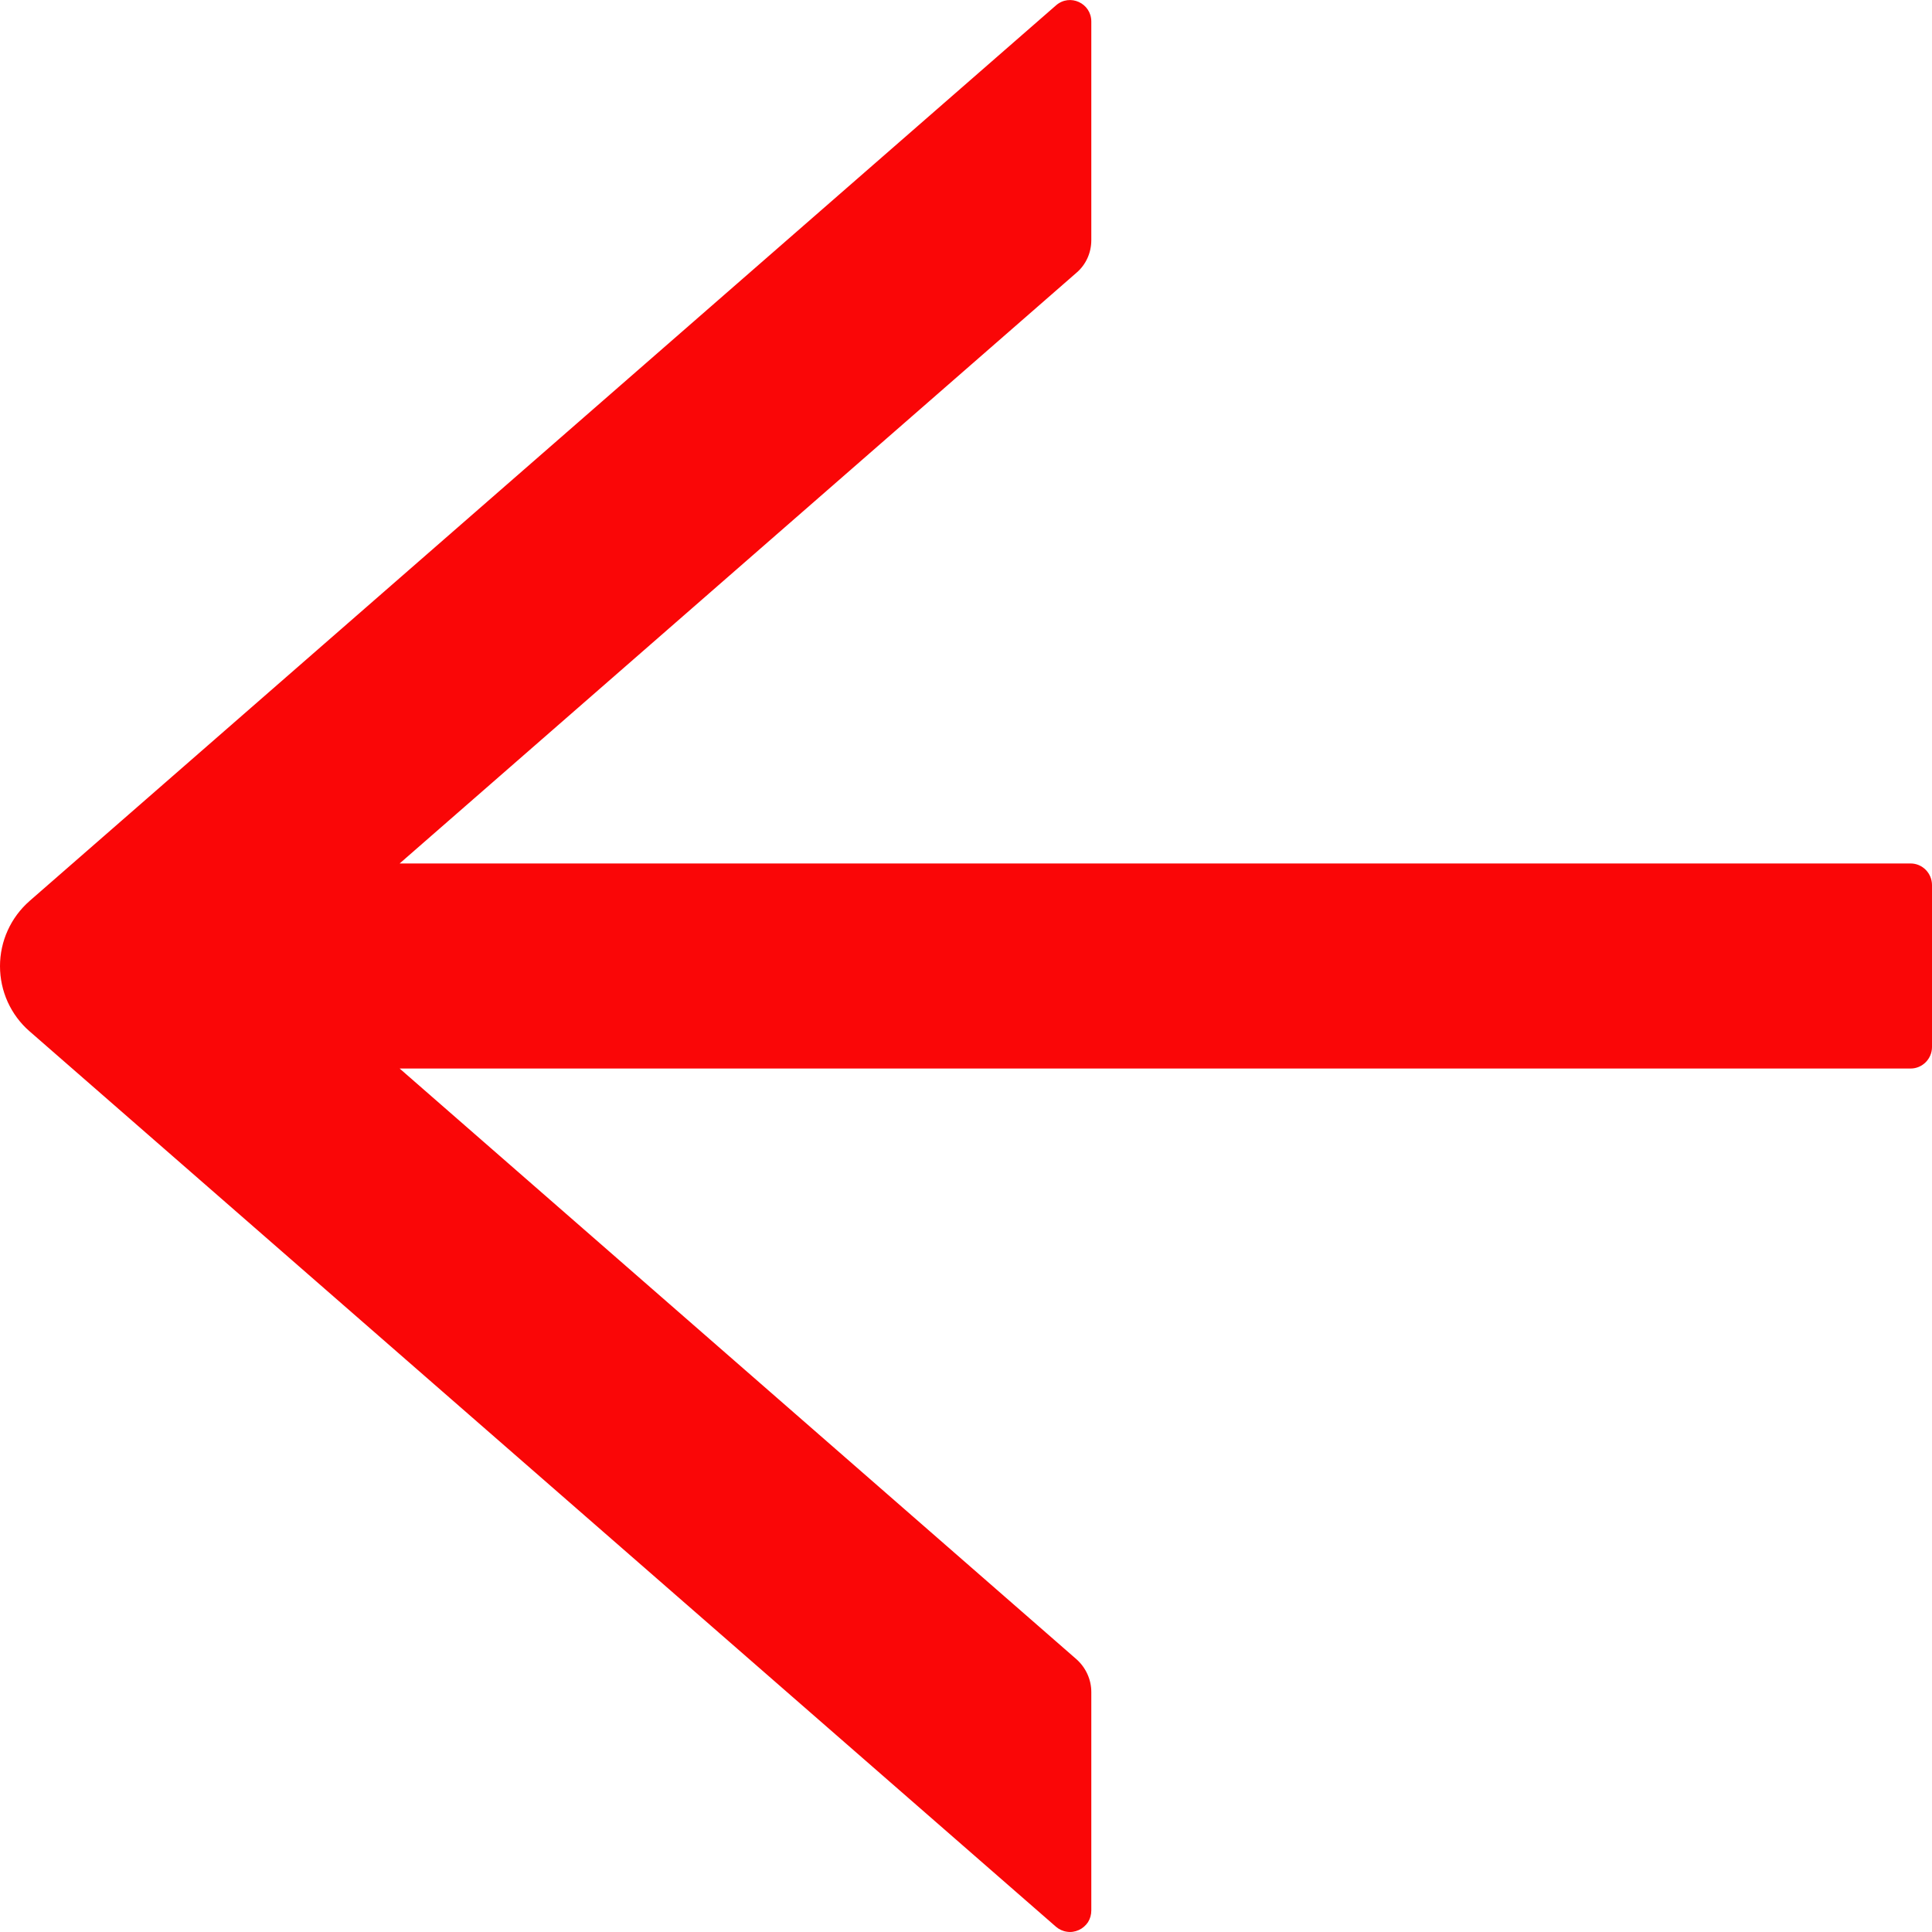 <svg width="14" height="14" viewBox="0 0 14 14" fill="none" xmlns="http://www.w3.org/2000/svg">
<path d="M7.652 0.039L0.214 6.529C0.147 6.588 0.093 6.66 0.056 6.742C0.019 6.823 0 6.912 0 7.001C0 7.091 0.019 7.179 0.056 7.261C0.093 7.342 0.147 7.415 0.214 7.473L7.652 13.962C7.674 13.981 7.702 13.994 7.731 13.998C7.76 14.003 7.79 13.998 7.817 13.986C7.844 13.974 7.867 13.954 7.884 13.929C7.9 13.903 7.908 13.874 7.908 13.844V12.261C7.908 12.171 7.869 12.085 7.801 12.024L2.896 7.743L13.845 7.743C13.93 7.743 14 7.673 14 7.587V6.414C14 6.327 13.93 6.257 13.845 6.257L2.896 6.257L7.801 1.976C7.869 1.918 7.908 1.832 7.908 1.74V0.156C7.908 0.023 7.753 -0.049 7.652 0.039Z" fill="#FA0607"/>
</svg>
